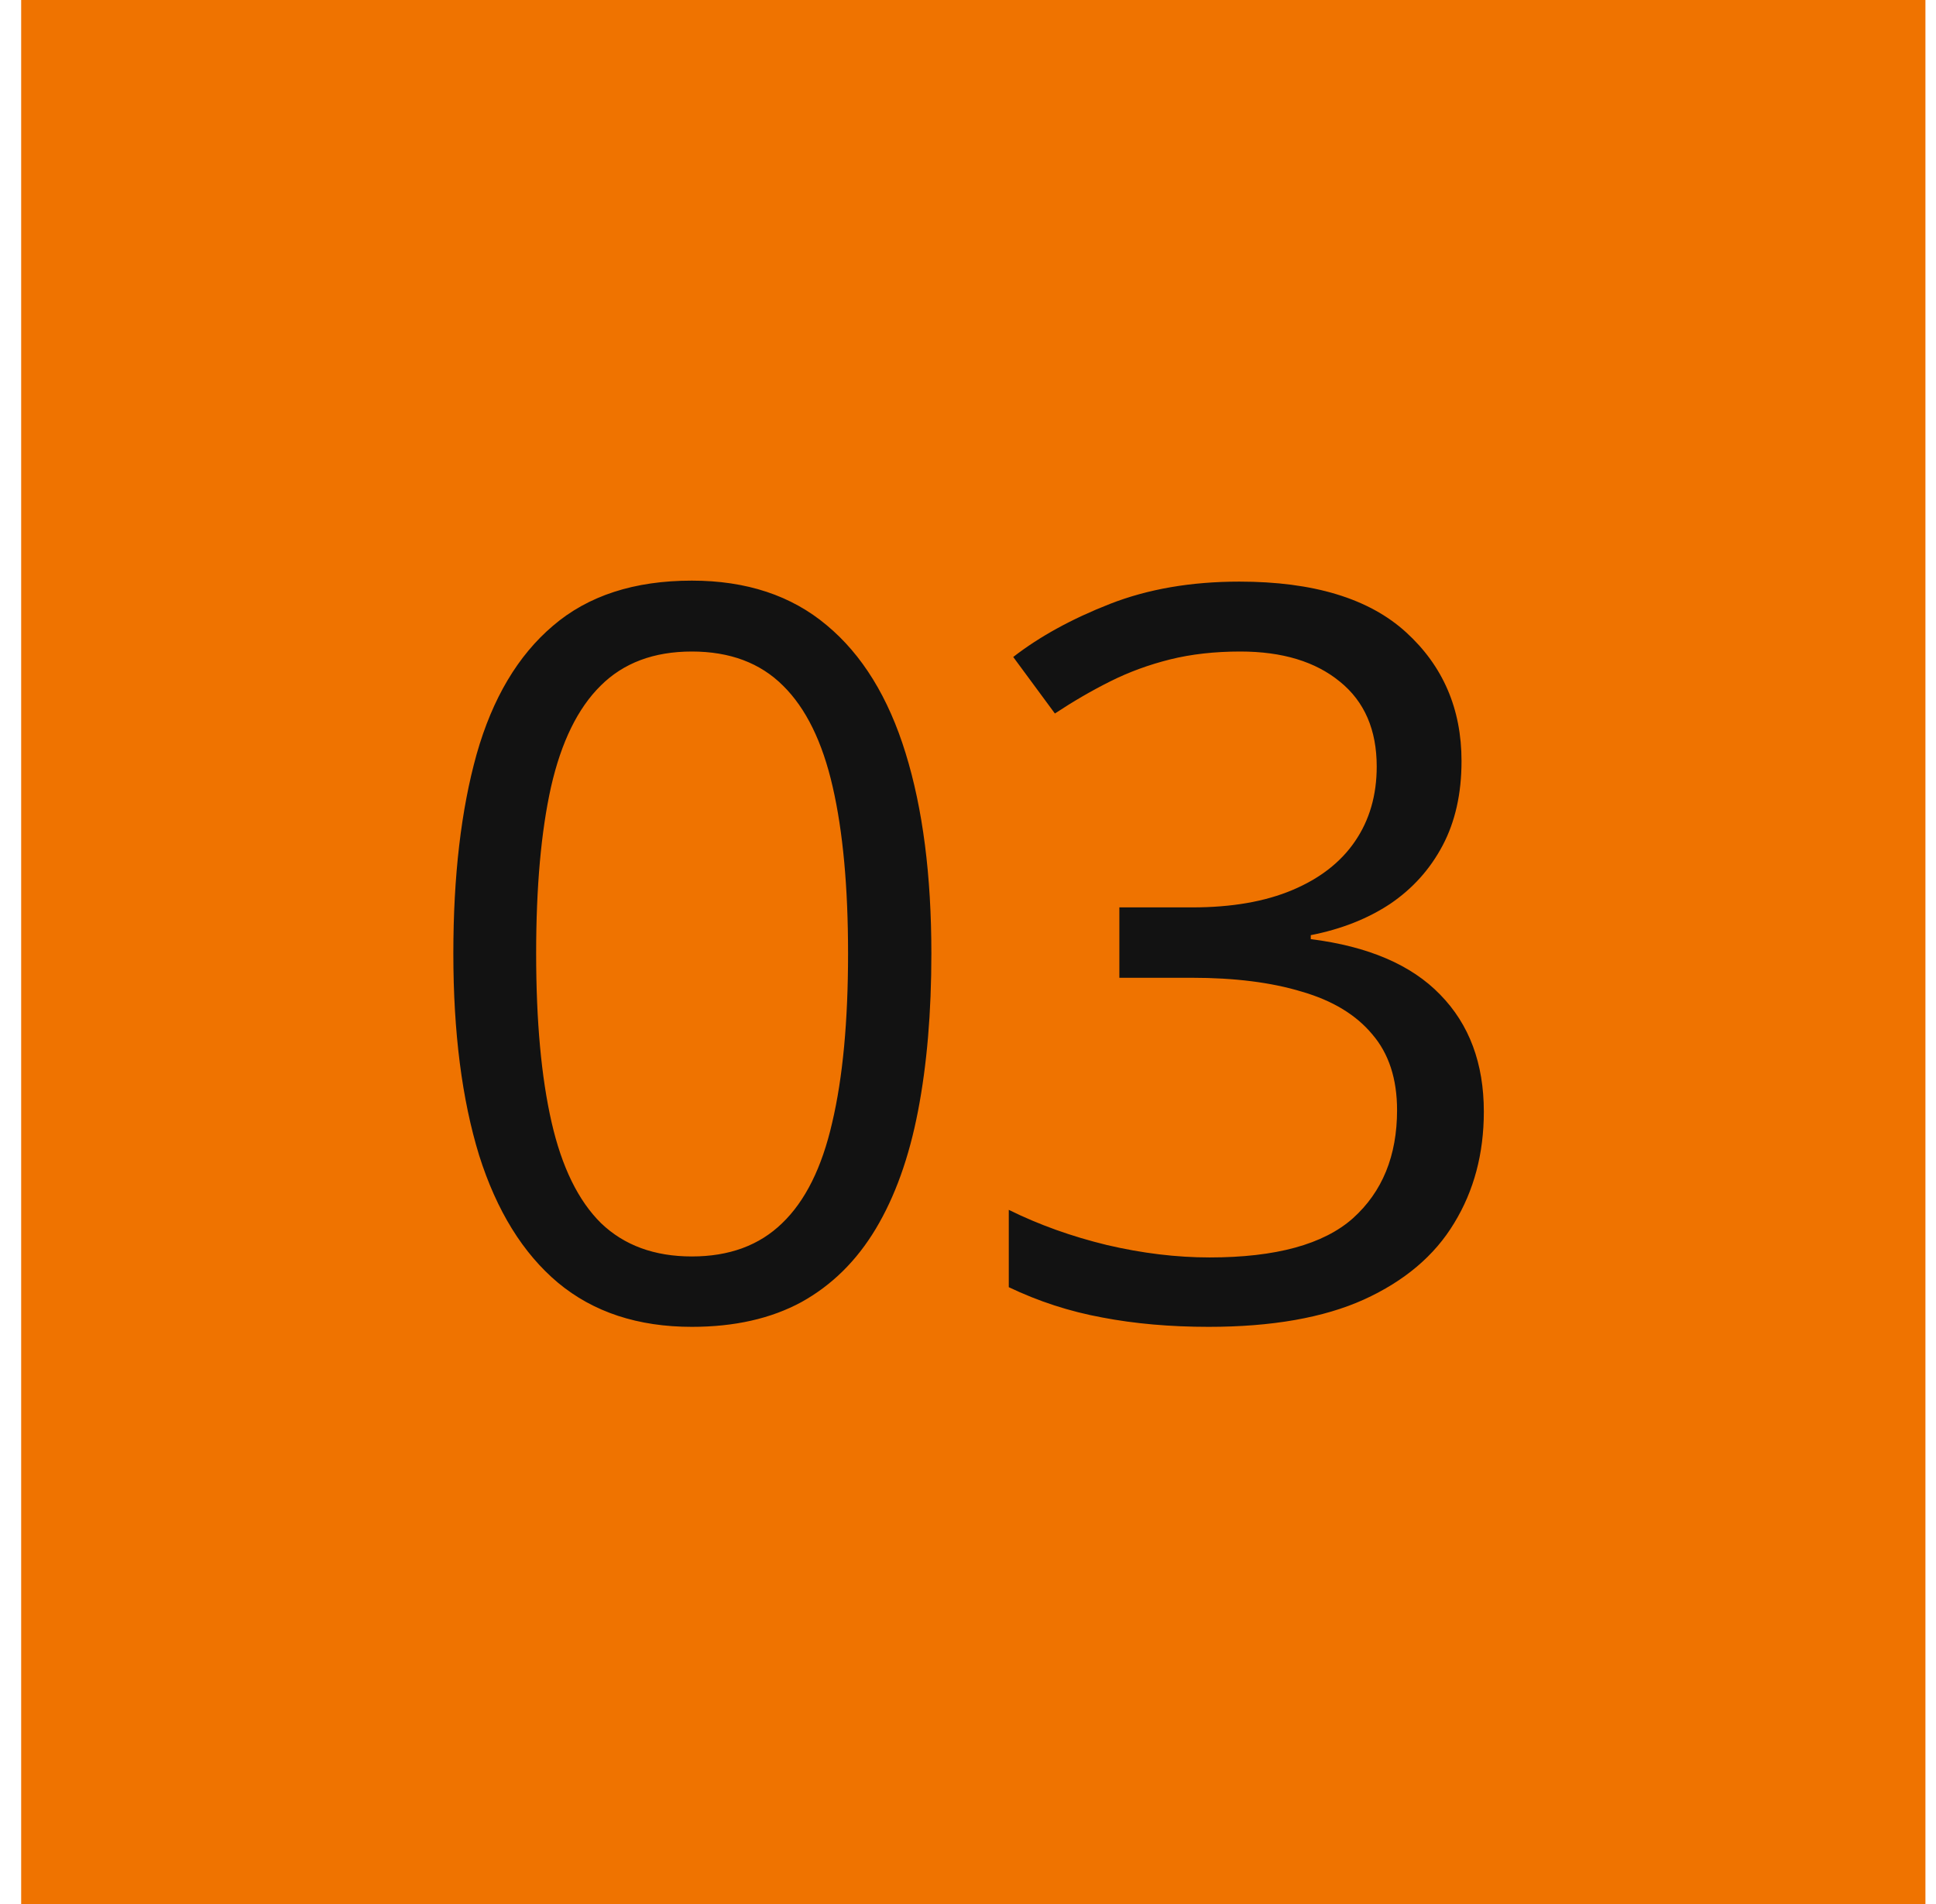 <svg width="61" height="60" viewBox="0 0 61 60" fill="none" xmlns="http://www.w3.org/2000/svg">
<rect width="60" height="60" transform="translate(0.667)" fill="#EF7300"/>
<path d="M29.346 30.047C29.346 31.901 29.206 33.557 28.924 35.016C28.643 36.474 28.201 37.708 27.596 38.719C26.992 39.729 26.211 40.5 25.253 41.031C24.294 41.552 23.143 41.812 21.799 41.812C20.102 41.812 18.695 41.349 17.581 40.422C16.477 39.495 15.649 38.156 15.096 36.406C14.555 34.646 14.284 32.526 14.284 30.047C14.284 27.609 14.529 25.516 15.018 23.766C15.518 22.005 16.32 20.656 17.424 19.719C18.529 18.771 19.987 18.297 21.799 18.297C23.518 18.297 24.935 18.766 26.049 19.703C27.164 20.63 27.992 21.974 28.534 23.734C29.076 25.484 29.346 27.588 29.346 30.047ZM16.893 30.047C16.893 32.172 17.055 33.943 17.378 35.359C17.701 36.776 18.221 37.839 18.94 38.547C19.669 39.245 20.622 39.594 21.799 39.594C22.977 39.594 23.924 39.245 24.643 38.547C25.372 37.849 25.898 36.792 26.221 35.375C26.555 33.958 26.721 32.182 26.721 30.047C26.721 27.953 26.56 26.203 26.237 24.797C25.914 23.38 25.393 22.318 24.674 21.609C23.956 20.891 22.997 20.531 21.799 20.531C20.602 20.531 19.643 20.891 18.924 21.609C18.206 22.318 17.685 23.38 17.362 24.797C17.049 26.203 16.893 27.953 16.893 30.047ZM46.05 23.984C46.05 25.005 45.852 25.891 45.456 26.641C45.06 27.391 44.508 28.005 43.8 28.484C43.092 28.953 42.258 29.281 41.3 29.469V29.594C43.113 29.823 44.472 30.406 45.378 31.344C46.295 32.281 46.753 33.51 46.753 35.031C46.753 36.354 46.441 37.526 45.816 38.547C45.201 39.568 44.253 40.37 42.972 40.953C41.701 41.526 40.071 41.812 38.081 41.812C36.873 41.812 35.753 41.714 34.722 41.516C33.701 41.328 32.722 41.01 31.785 40.562V38.125C32.732 38.594 33.764 38.964 34.878 39.234C35.993 39.495 37.071 39.625 38.113 39.625C40.196 39.625 41.701 39.214 42.628 38.391C43.555 37.557 44.019 36.422 44.019 34.984C44.019 33.995 43.758 33.198 43.238 32.594C42.727 31.979 41.988 31.531 41.019 31.25C40.06 30.958 38.904 30.812 37.55 30.812H35.269V28.594H37.566C38.805 28.594 39.857 28.412 40.722 28.047C41.587 27.682 42.243 27.172 42.691 26.516C43.149 25.849 43.378 25.062 43.378 24.156C43.378 23 42.993 22.109 42.222 21.484C41.451 20.849 40.404 20.531 39.081 20.531C38.269 20.531 37.529 20.615 36.863 20.781C36.196 20.948 35.571 21.177 34.988 21.469C34.404 21.76 33.821 22.099 33.238 22.484L31.925 20.703C32.758 20.057 33.774 19.5 34.972 19.031C36.17 18.562 37.529 18.328 39.05 18.328C41.383 18.328 43.133 18.859 44.3 19.922C45.467 20.984 46.05 22.338 46.05 23.984Z" fill="#121212"/>
</svg>

